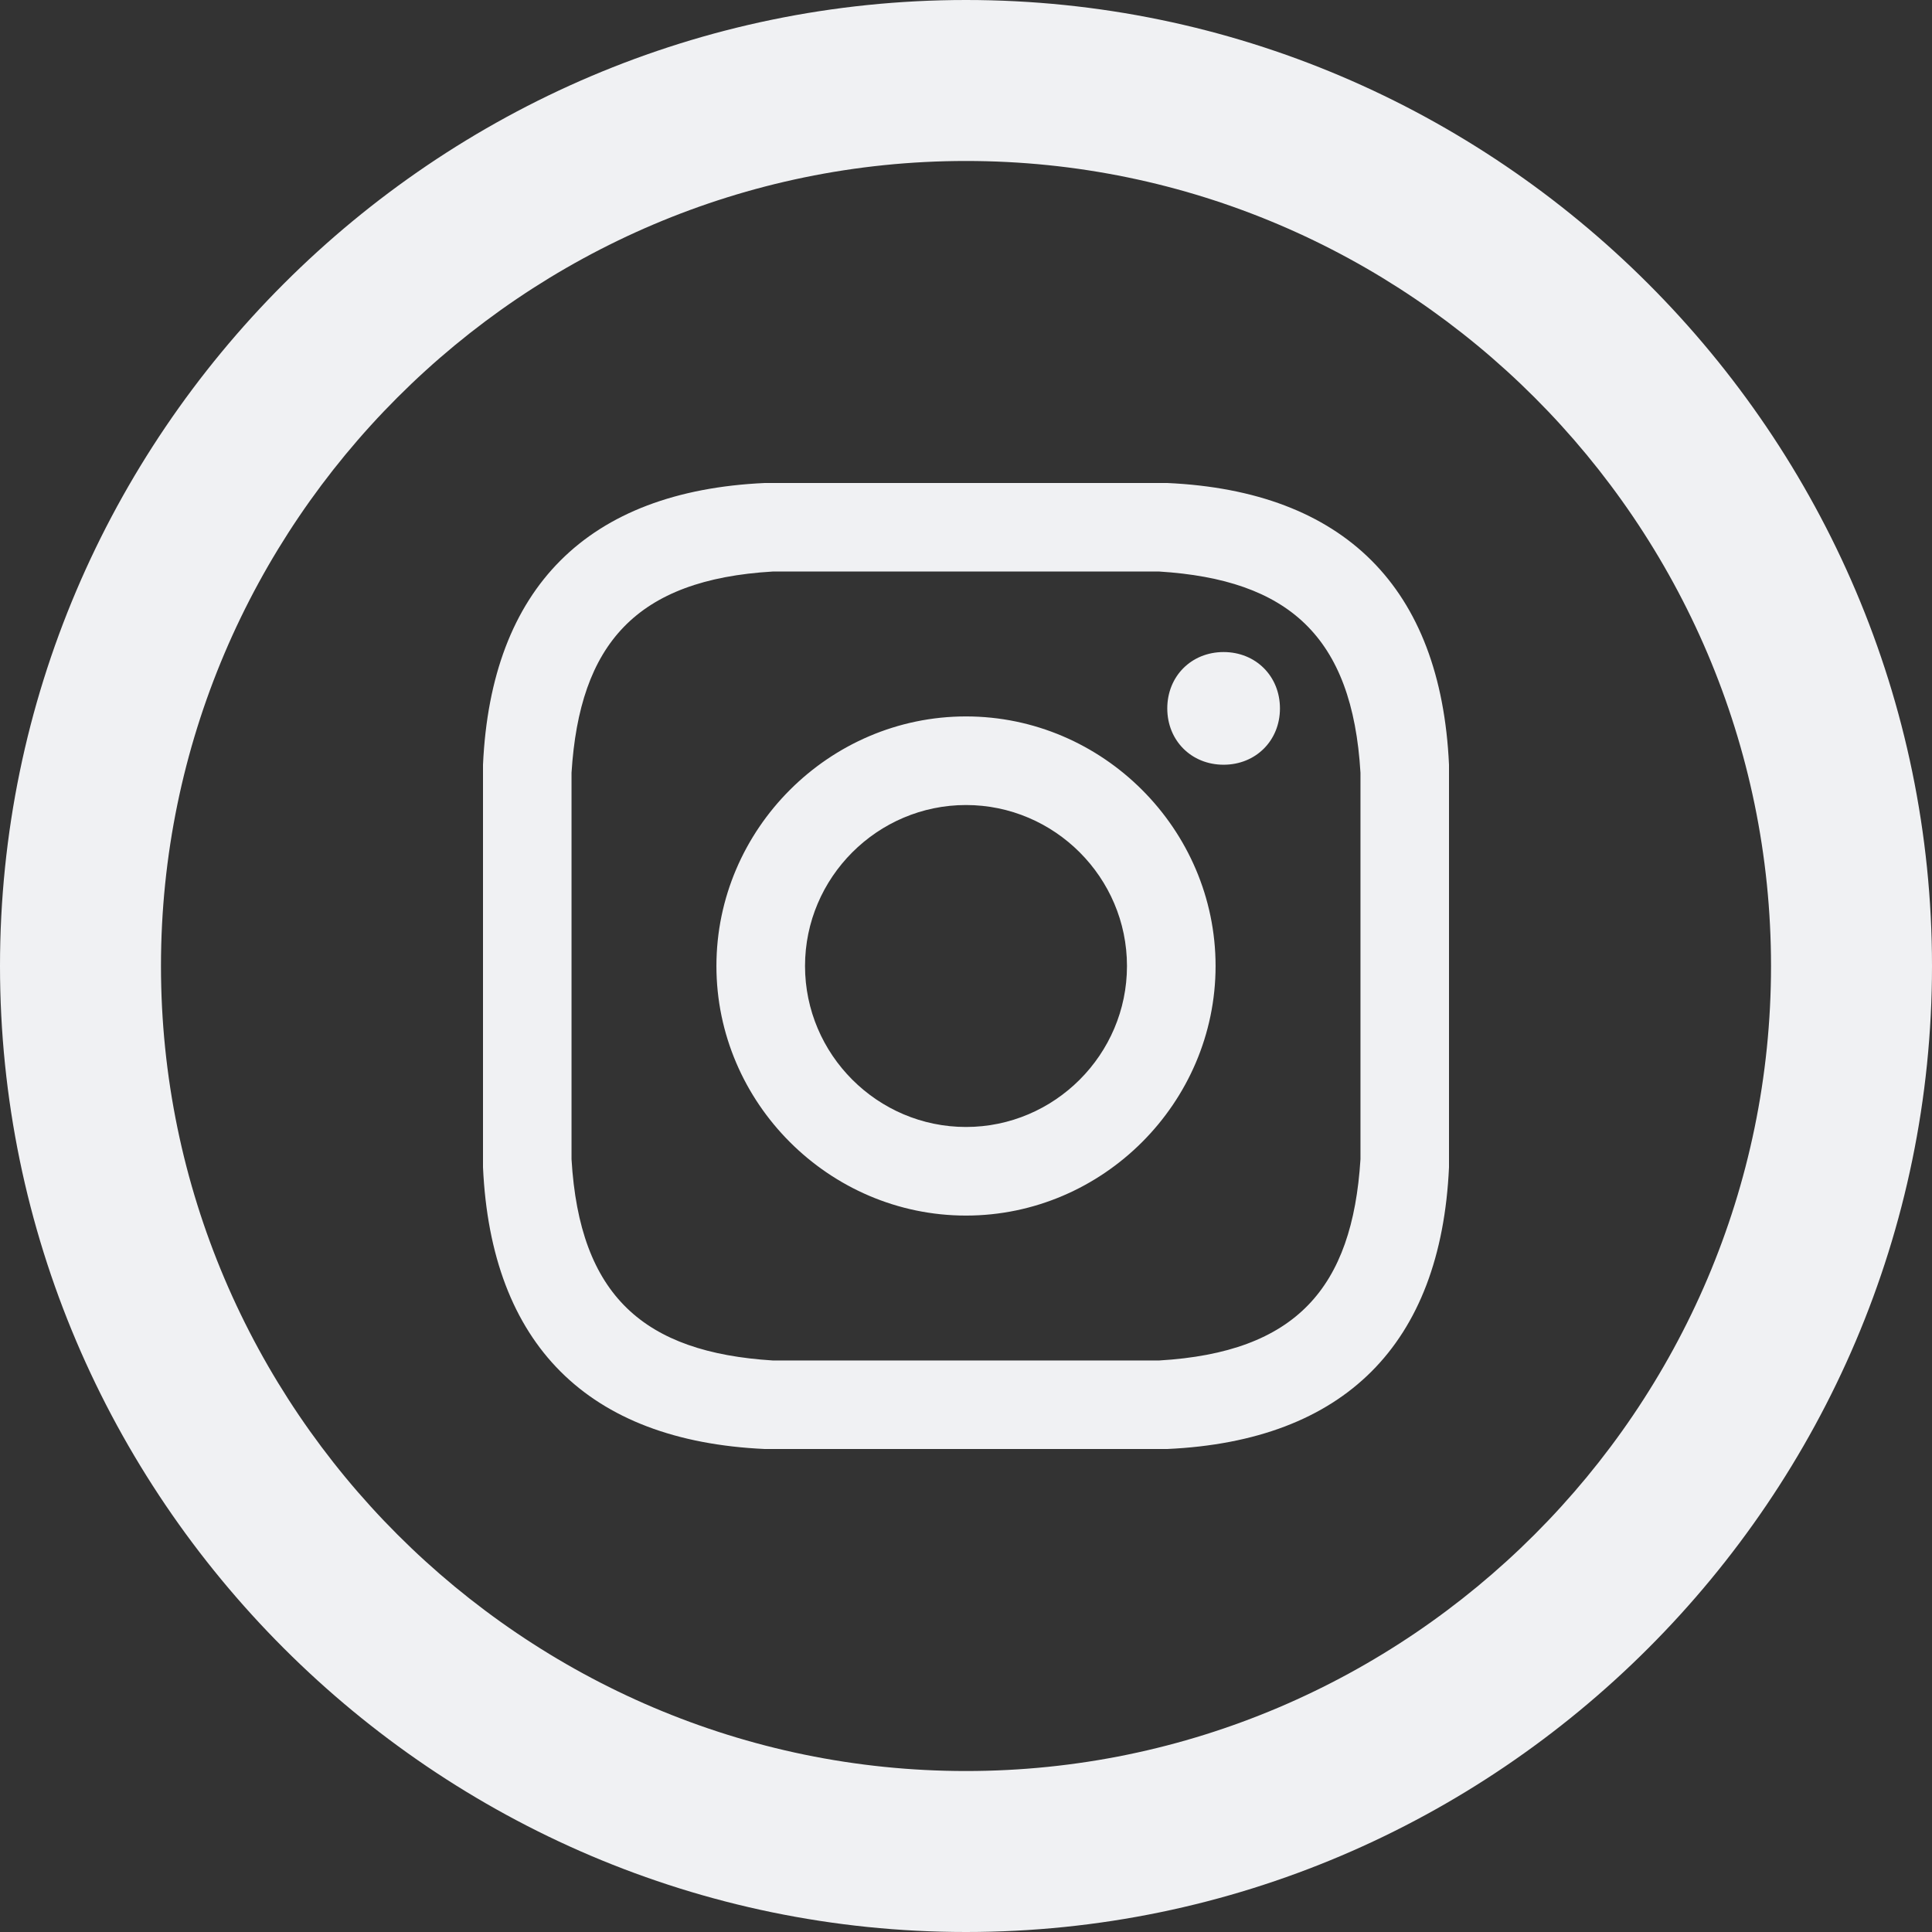 <?xml version="1.0" encoding="UTF-8"?>
<svg xmlns="http://www.w3.org/2000/svg" xmlns:xlink="http://www.w3.org/1999/xlink" width="100pt" height="100pt" viewBox="0 0 100 100" version="1.1">
<rect x="0" y="0" width="100" height="100" fill="#333333" stroke="none"/>
<g id="surface1">
<path style=" stroke:none;fill-rule:nonzero;fill:rgb(94.118%,94.51%,95.294%);fill-opacity:1;" d="M 50 8.332 C 72.918 8.332 91.668 27.082 91.668 50 C 91.668 72.918 72.918 91.668 50 91.668 C 27.082 91.668 8.332 72.918 8.332 50 C 8.332 27.082 27.082 8.332 50 8.332 Z M 50 0 C 22.5 0 0 22.5 0 50 C 0 77.5 22.5 100 50 100 C 77.5 100 100 77.5 100 50 C 100 22.5 77.5 0 50 0 Z M 50 29.582 C 56.668 29.582 57.5 29.582 60 29.582 C 66.668 30 70 32.918 70.418 40 C 70.418 42.5 70.418 43.332 70.418 50 C 70.418 56.668 70.418 57.5 70.418 60 C 70 66.668 67.082 70 60 70.418 C 57.5 70.418 56.668 70.418 50 70.418 C 43.332 70.418 42.5 70.418 40 70.418 C 33.332 70 30 67.082 29.582 60 C 29.582 57.5 29.582 56.668 29.582 50 C 29.582 43.332 29.582 42.5 29.582 40 C 30 33.332 32.918 30 40 29.582 C 42.5 29.582 43.332 29.582 50 29.582 Z M 50 25 C 43.332 25 42.5 25 39.582 25 C 30.418 25.418 25.418 30.418 25 39.582 C 25 42.082 25 42.918 25 50 C 25 56.668 25 57.5 25 60.418 C 25.418 69.582 30.418 74.582 39.582 75 C 42.082 75 42.918 75 50 75 C 57.082 75 57.5 75 60.418 75 C 69.582 74.582 74.582 69.582 75 60.418 C 75 57.918 75 57.082 75 50 C 75 43.332 75 42.5 75 39.582 C 74.582 30.418 69.582 25.418 60.418 25 C 57.5 25 56.668 25 50 25 Z M 50 37.082 C 42.918 37.082 37.082 42.918 37.082 50 C 37.082 57.082 42.918 62.918 50 62.918 C 57.082 62.918 62.918 57.082 62.918 50 C 62.918 42.918 57.082 37.082 50 37.082 Z M 50 58.332 C 45.418 58.332 41.668 54.582 41.668 50 C 41.668 45.418 45.418 41.668 50 41.668 C 54.582 41.668 58.332 45.418 58.332 50 C 58.332 54.582 54.582 58.332 50 58.332 Z M 63.332 33.75 C 61.668 33.75 60.418 35 60.418 36.668 C 60.418 38.332 61.668 39.582 63.332 39.582 C 65 39.582 66.25 38.332 66.25 36.668 C 66.25 35 65 33.75 63.332 33.75 Z M 63.332 33.75 "/>
</g>
</svg>
